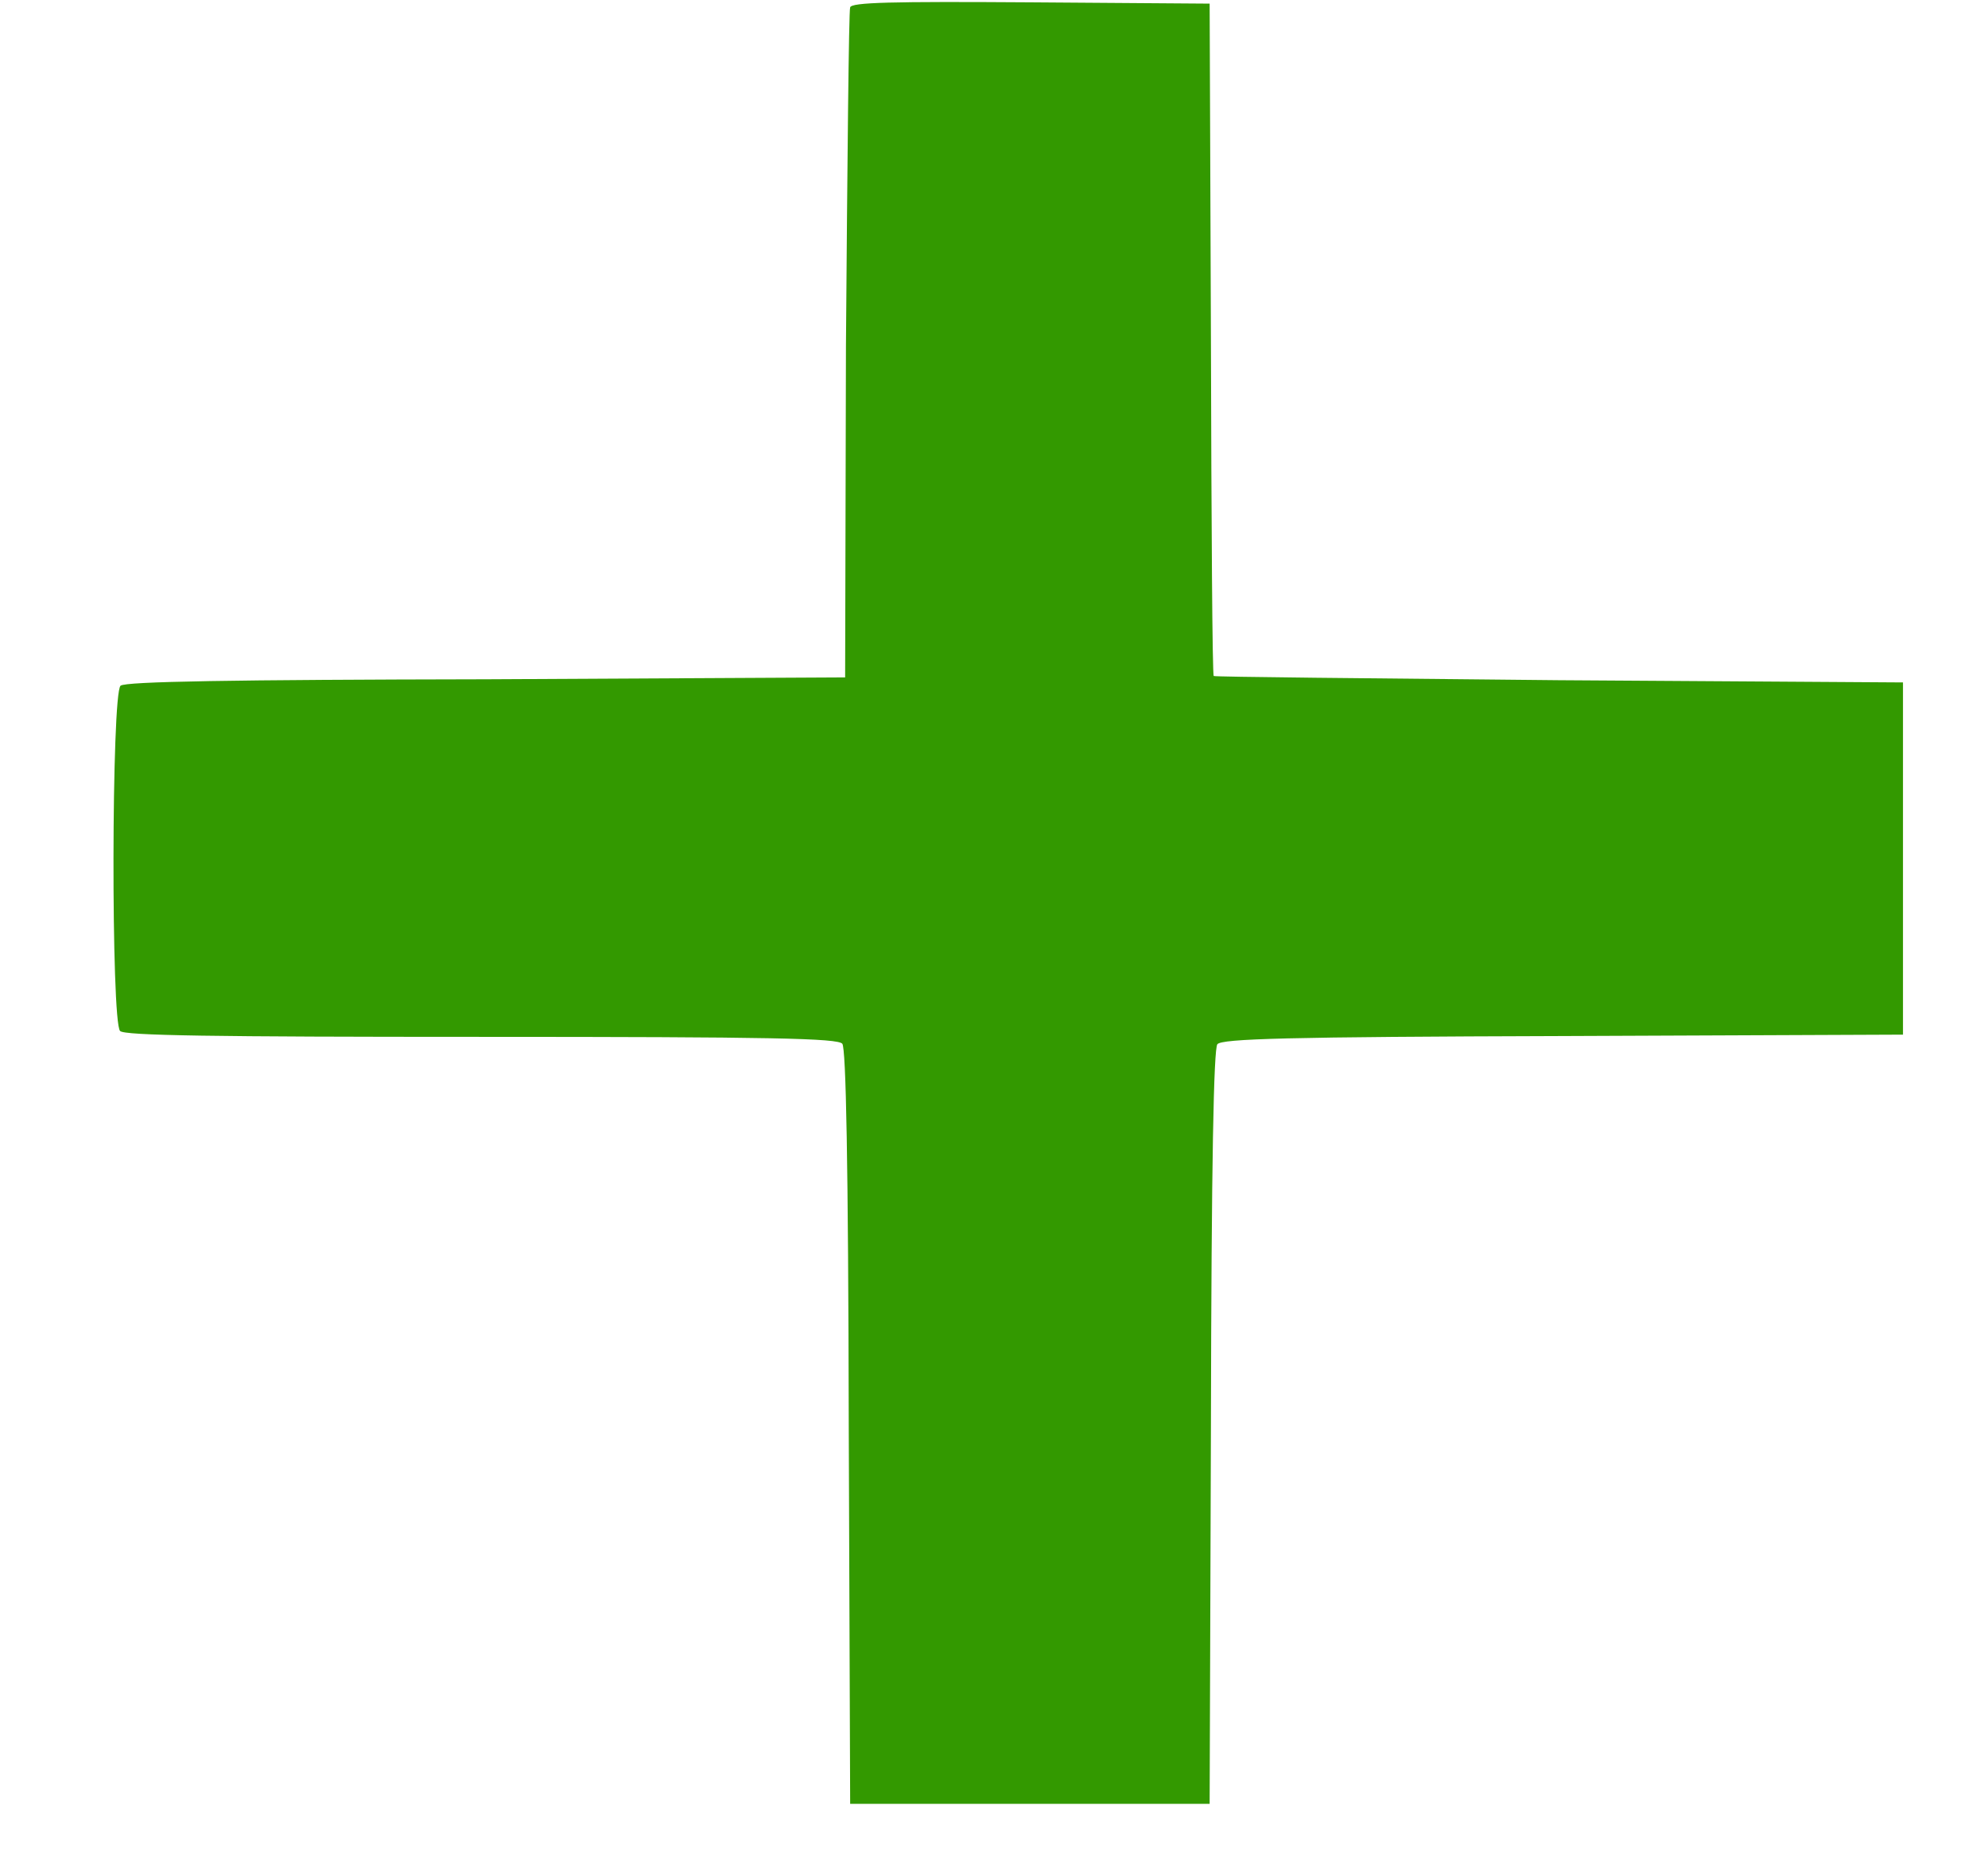 <svg width="17" height="16" viewBox="0 0 17 16" fill="none" xmlns="http://www.w3.org/2000/svg">
<path d="M7.27 0.063C7.258 0.094 7.246 1.395 7.234 2.957L7.227 5.793L4.16 5.809C1.981 5.813 1.074 5.828 1.031 5.864C0.953 5.93 0.949 8.739 1.027 8.817C1.066 8.856 1.813 8.867 4.117 8.867C6.609 8.867 7.164 8.879 7.203 8.926C7.234 8.969 7.254 9.914 7.258 12.207L7.27 15.426H10.344L10.355 12.207C10.359 9.922 10.379 8.969 10.41 8.93C10.449 8.883 11 8.867 13.367 8.86L16.273 8.848V5.836L13.328 5.817C11.711 5.801 10.383 5.789 10.379 5.781C10.367 5.778 10.359 4.481 10.355 2.899L10.344 0.031L8.816 0.02C7.617 0.012 7.281 0.02 7.27 0.063Z" fill="#339900"/>
</svg>
